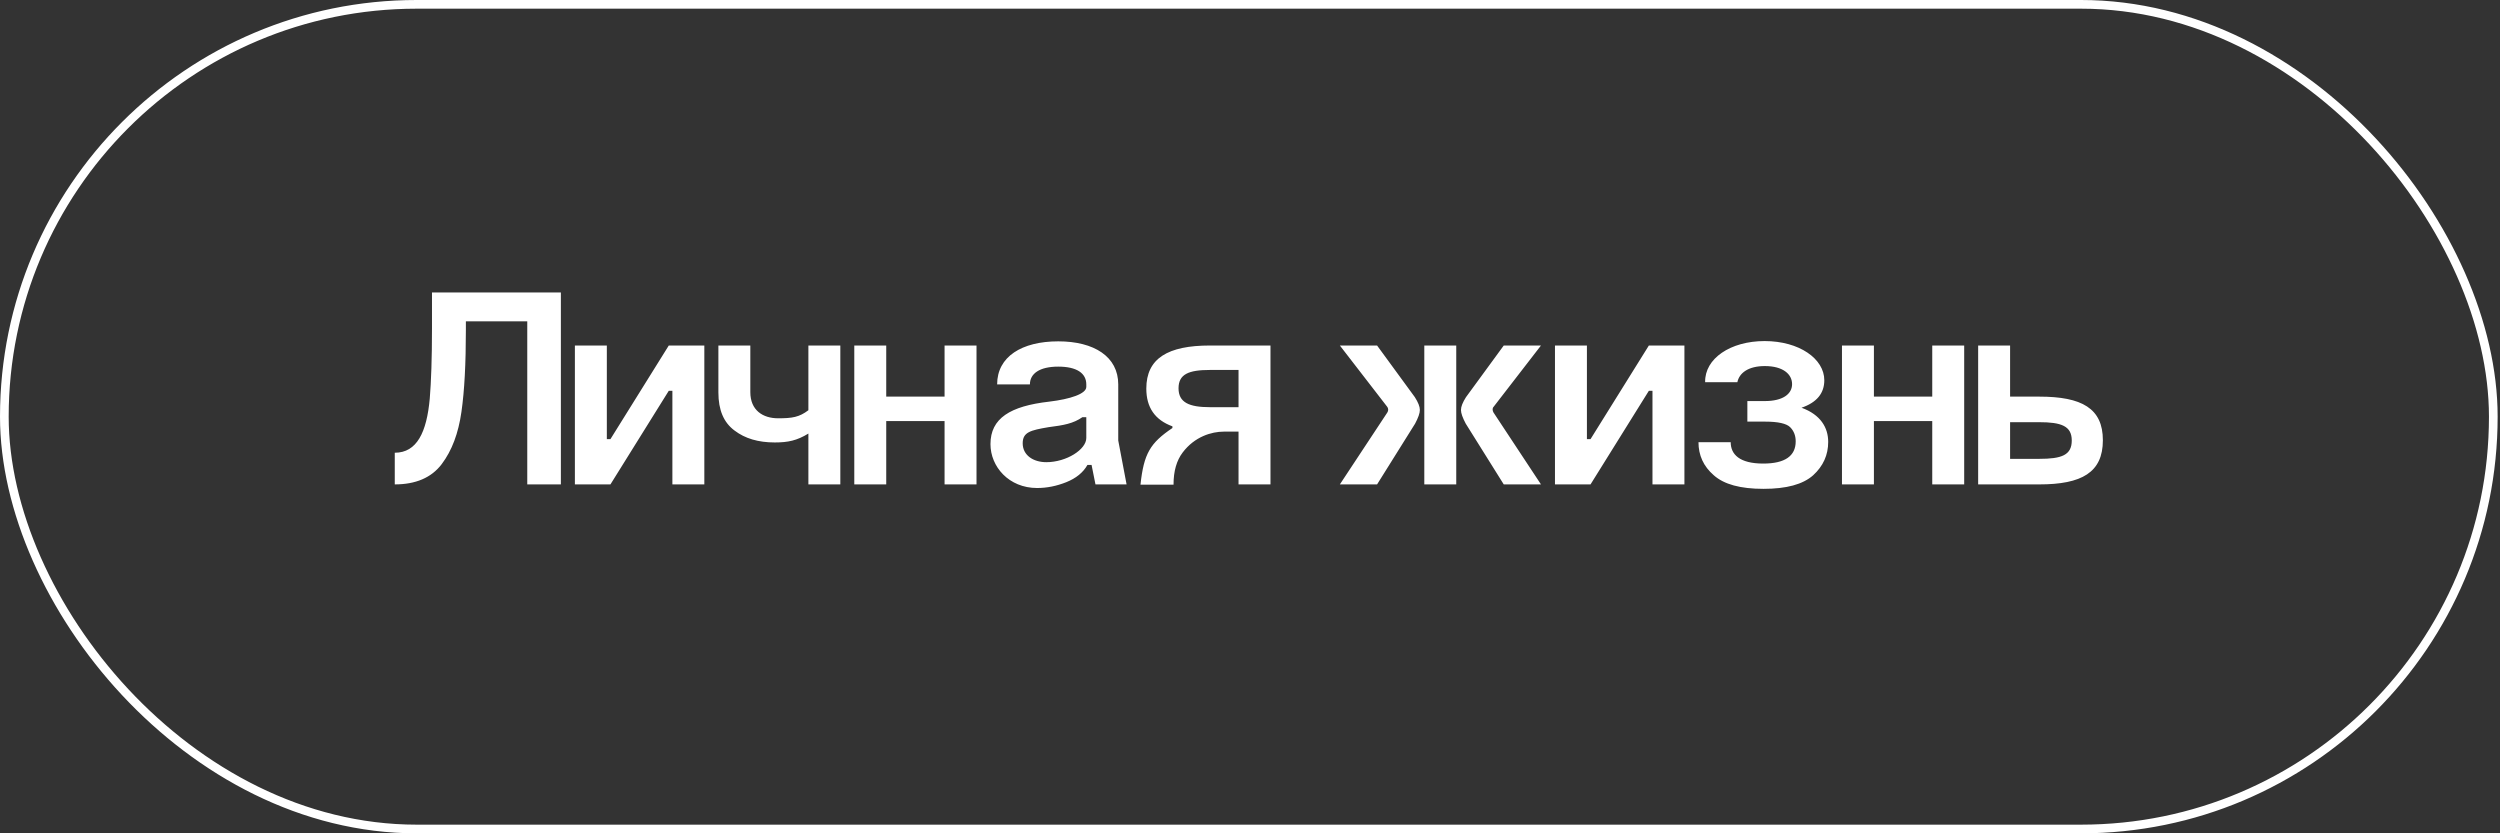 <?xml version="1.0" encoding="UTF-8"?> <svg xmlns="http://www.w3.org/2000/svg" width="288" height="96" viewBox="0 0 288 96" fill="none"><rect x="0" y="0" width="288" height="96" fill="#333333" stroke="none"/><rect x="0.5" y="0.5" width="286.728" height="95" rx="47.5" stroke="white"></rect><path d="M45.477 55.803V52.155C48.037 52.155 49.157 49.787 49.509 45.915C49.669 43.963 49.765 41.275 49.765 37.851V33.691H64.613V55.803H60.741V37.019H53.669V38.011C53.669 41.851 53.509 44.987 53.157 47.451C52.805 49.915 52.069 51.899 50.885 53.467C49.701 55.035 47.877 55.803 45.477 55.803ZM66.227 55.803V39.803H69.907V50.587H70.323L77.043 39.803H81.139V55.803H77.459V45.019H77.043L70.323 55.803H66.227ZM93.126 55.803V49.947C91.814 50.747 90.79 50.971 89.254 50.971C87.366 50.971 85.83 50.523 84.614 49.595C83.366 48.667 82.758 47.227 82.758 45.211V39.803H86.438V45.179C86.438 47.259 87.878 48.187 89.638 48.187C91.27 48.187 92.07 48.059 93.126 47.259V39.803H96.806V55.803H93.126ZM98.414 55.803V39.803H102.094V45.691H108.814V39.803H112.494V55.803H108.814V48.507H102.094V55.803H98.414ZM125.142 44.571V44.283C125.142 43.003 124.054 42.235 121.91 42.235C119.766 42.235 118.646 43.035 118.646 44.283H114.87C114.87 41.083 117.718 39.323 121.91 39.323C126.038 39.323 128.822 41.083 128.822 44.283V50.747L129.782 55.803H126.198L125.75 53.563H125.27C124.79 54.427 123.958 55.099 122.838 55.547C121.718 55.995 120.598 56.219 119.478 56.219C116.214 56.219 114.102 53.755 114.102 51.163C114.102 48.187 116.374 46.779 120.886 46.267C123.286 45.979 125.142 45.371 125.142 44.571ZM117.814 51.067C117.814 52.443 119.03 53.243 120.534 53.243C122.87 53.243 125.142 51.771 125.142 50.459V48.059H124.694C123.638 48.795 122.55 48.987 120.79 49.211C118.71 49.563 117.814 49.787 117.814 51.067ZM146.359 55.803H142.679V49.723H140.983C139.575 49.723 137.623 50.299 136.247 52.123C135.543 53.051 135.191 54.267 135.191 55.835H131.383C131.767 52.251 132.503 51.035 135.063 49.307V49.115C133.047 48.379 132.055 46.939 132.055 44.763C132.055 41.275 134.551 39.803 139.383 39.803H146.359V55.803ZM135.767 44.731C135.767 46.363 136.983 46.907 139.383 46.907H142.679V42.619H139.383C136.951 42.619 135.767 43.099 135.767 44.731ZM164.08 55.803V39.803H167.76V55.803H164.08ZM154.352 55.803L159.824 47.515C159.888 47.419 159.92 47.291 159.92 47.195C159.92 47.099 159.888 46.971 159.792 46.843L154.352 39.803H158.64L162.992 45.755C163.376 46.363 163.568 46.843 163.568 47.227C163.568 47.611 163.376 48.123 163.024 48.795L158.64 55.803H154.352ZM173.232 55.803L168.848 48.795C168.496 48.123 168.304 47.611 168.304 47.227C168.304 46.843 168.496 46.363 168.88 45.755L173.232 39.803H177.52L172.08 46.843C171.984 46.939 171.952 47.035 171.952 47.195C171.952 47.291 171.984 47.387 172.048 47.515L177.52 55.803H173.232ZM179.133 55.803V39.803H182.813V50.587H183.229L189.949 39.803H194.045V55.803H190.365V45.019H189.949L183.229 55.803H179.133ZM203.28 39.291C207.28 39.291 210.16 41.339 210.16 43.803C210.16 45.307 209.296 46.363 207.536 46.971C209.744 47.771 210.608 49.275 210.608 50.907C210.608 52.411 210.032 53.691 208.88 54.747C207.696 55.803 205.808 56.315 203.152 56.315C200.496 56.315 198.608 55.803 197.424 54.747C196.24 53.723 195.664 52.443 195.664 50.939H199.376C199.376 52.347 200.4 53.403 203.12 53.403C205.616 53.403 206.864 52.539 206.864 50.843C206.864 50.171 206.64 49.627 206.224 49.211C205.808 48.795 204.848 48.571 203.344 48.571H201.296V46.203H203.312C205.36 46.203 206.448 45.403 206.448 44.251C206.448 43.099 205.392 42.171 203.312 42.171C201.392 42.171 200.368 42.971 200.144 44.027H196.432C196.368 41.307 199.344 39.291 203.28 39.291ZM212.195 55.803V39.803H215.875V45.691H222.595V39.803H226.275V55.803H222.595V48.507H215.875V55.803H212.195ZM227.883 39.803H231.563V45.691H234.923C239.819 45.691 242.251 47.035 242.251 50.715C242.251 54.427 239.819 55.803 234.923 55.803H227.883V39.803ZM231.563 52.859H234.891H234.923C237.483 52.859 238.667 52.443 238.667 50.747C238.667 49.083 237.483 48.635 234.891 48.635H231.563V52.859Z" fill="white"></path></svg> 